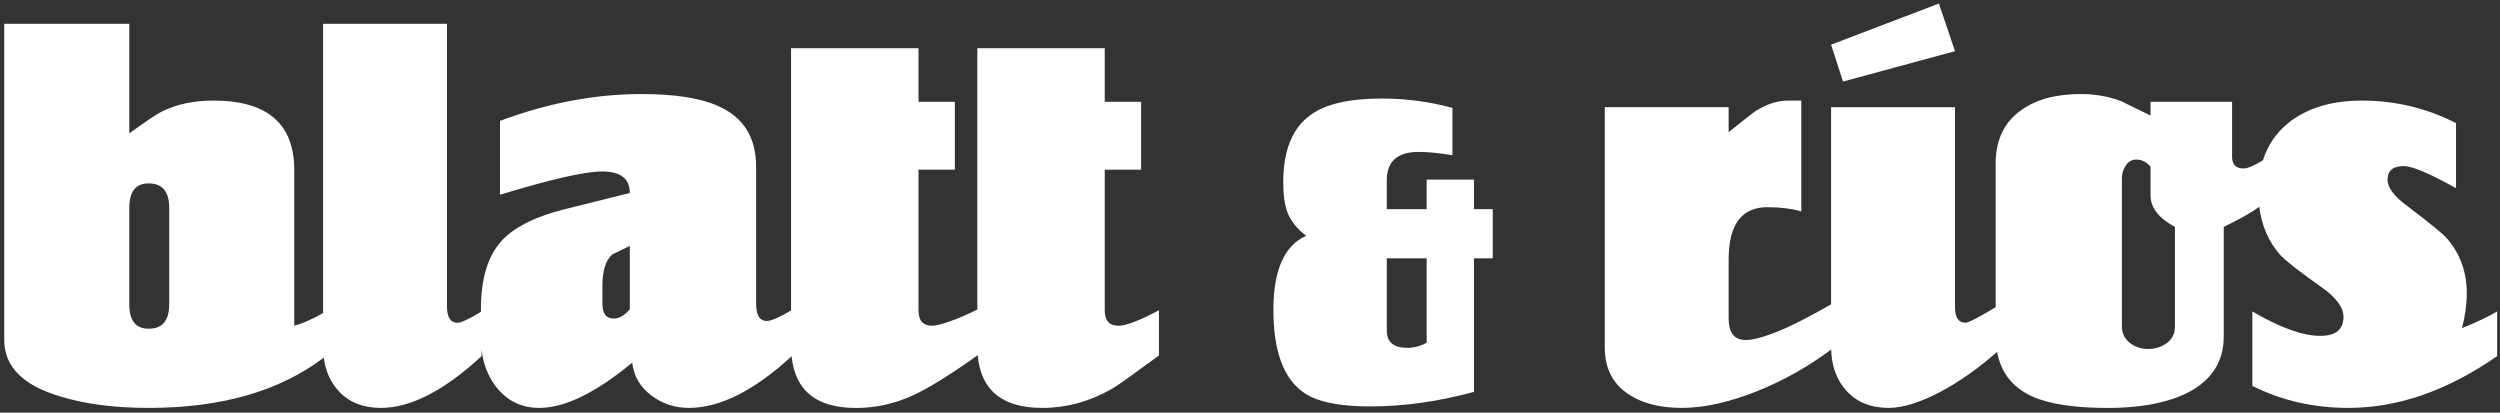 <?xml version="1.0" encoding="UTF-8"?> <svg xmlns="http://www.w3.org/2000/svg" width="521" height="86" viewBox="0 0 521 86" fill="none"><rect x="0" y="0" width="521" height="86" fill="#333333" stroke="none"/><path d="M131.256 64.41C130.186 65.738 129.063 66.388 127.907 66.388C126.331 66.388 125.543 65.37 125.543 63.296V59.571C125.543 56.342 126.246 54.15 127.659 52.992C128.892 52.411 130.1 51.828 131.256 51.255V64.41ZM35.263 63.416C35.263 66.816 33.834 68.503 30.972 68.503C28.291 68.503 26.947 66.816 26.947 63.416V43.307C26.947 39.915 28.291 38.219 30.972 38.219C33.834 38.219 35.263 39.915 35.263 43.307V63.416ZM230.228 64.659V35.359H237.808V21.218H230.228V10.042H203.671V64.496C199.814 66.47 195.754 67.887 194.275 67.887C192.364 67.887 191.414 66.808 191.414 64.659V35.359H198.994V21.21H191.414V10.05H164.855V64.699C162.366 66.164 160.675 66.894 159.811 66.894C158.32 66.894 157.575 65.695 157.575 63.296V34.742C157.575 28.627 154.928 24.396 149.627 22.083C145.979 20.431 140.643 19.6 133.611 19.6C124.019 19.6 114.212 21.458 104.2 25.192V40.583C114.803 37.354 121.903 35.735 125.492 35.735C129.33 35.735 131.256 37.235 131.256 40.215L117.87 43.555C111.532 45.122 107.07 47.367 104.475 50.262C101.648 53.404 100.227 58.123 100.227 64.41V64.984C97.726 66.504 96.119 67.262 95.387 67.262C93.896 67.262 93.152 66.148 93.152 63.914V4.954H67.33V65.231C65.084 66.523 63.076 67.422 61.326 67.879V35.452C61.326 25.792 55.724 20.962 44.506 20.962C40.436 20.962 36.908 21.698 33.919 23.162C32.839 23.642 30.519 25.202 26.947 27.796V4.954H0.886V70.868C0.886 76.41 4.799 80.34 12.671 82.652C17.8 84.228 23.924 85.007 31.042 85.007C46.115 85.007 58.258 81.519 67.475 74.534C67.824 77.275 68.846 79.596 70.559 81.479C72.716 83.834 75.655 85.007 79.371 85.007C85.58 85.007 92.57 81.419 100.355 74.216V72.807C100.678 75.767 101.662 78.348 103.327 80.546C105.647 83.527 108.663 85.007 112.388 85.007C117.69 85.007 124.139 81.874 131.752 75.578C132.078 78.396 133.414 80.664 135.727 82.404C138.039 84.143 140.643 85.007 143.546 85.007C150.032 85.007 157.17 81.418 164.971 74.246C165.69 81.415 170.148 85.016 178.379 85.016C183.432 85.016 188.271 83.688 192.904 81.043C193.55 80.719 198.156 78.071 203.759 74.011C204.399 81.343 208.868 85.007 217.194 85.007C222.247 85.007 227.086 83.688 231.719 81.034C232.387 80.716 235.65 78.396 241.526 74.088V64.659C237.475 66.808 234.656 67.887 233.09 67.887C231.179 67.887 230.228 66.808 230.228 64.659ZM297.315 71.416C296.064 72.127 294.712 72.487 293.266 72.487C290.43 72.487 289.007 71.287 289.007 68.872V53.832H297.315V71.416ZM307.174 37.423H297.315V43.58H289.007V37.576C289.007 33.638 291.218 31.659 295.646 31.659C297.607 31.659 299.946 31.89 302.686 32.344V22.486C297.932 21.184 293.016 20.534 287.938 20.534C281.103 20.534 276.118 21.698 272.992 24.054C269.284 26.776 267.426 31.436 267.426 38.014C267.426 40.618 267.726 42.699 268.307 44.267C269.027 46.091 270.32 47.71 272.214 49.139C267.656 51.159 265.378 56.308 265.378 64.572C265.378 73.103 267.459 78.832 271.63 81.762C274.362 83.723 278.987 84.7 285.498 84.7C292.528 84.7 299.756 83.688 307.174 81.667V53.832H311.088V43.58H307.174V37.423ZM453.26 68.007C453.26 69.496 452.695 70.654 451.582 71.484C450.46 72.307 449.159 72.726 447.668 72.726C446.176 72.726 444.9 72.298 443.823 71.424C442.743 70.55 442.203 69.412 442.203 68.007V37.106C442.203 36.19 442.478 35.324 443.018 34.502C443.548 33.671 444.276 33.252 445.184 33.252C446.348 33.252 447.334 33.758 448.174 34.742V40.712C448.174 43.271 449.86 45.464 453.26 47.28V68.007ZM513.075 68.383C513.735 65.908 514.07 63.468 514.07 61.087C514.07 56.634 512.666 52.796 509.856 49.584C508.94 48.591 506.259 46.415 501.787 43.024C498.97 40.968 497.564 39.119 497.564 37.458C497.564 35.572 498.679 34.614 500.914 34.614C502.73 34.614 506.379 36.155 511.835 39.214V25.655C505.711 22.528 499.175 20.962 492.222 20.962C485.858 20.962 480.728 22.528 476.831 25.672C474.322 27.728 472.583 30.308 471.596 33.4C469.794 34.524 468.416 35.11 467.53 35.11C465.952 35.11 465.166 34.288 465.166 32.635V21.21H448.174V24.071C446.092 23.076 444.062 22.092 442.083 21.09C439.438 20.096 436.619 19.6 433.648 19.6C428.432 19.6 424.286 20.722 421.228 22.958C417.674 25.432 415.894 29.158 415.894 34.126V64.02C413.414 65.522 410.326 67.262 409.659 67.262C408.168 67.262 407.423 66.191 407.423 64.042V22.34H381.6V63.416C379.2 64.836 374.298 67.478 371.546 68.632C368.067 70.114 365.507 70.859 363.846 70.859C361.448 70.859 360.248 69.37 360.248 66.396V54.106C360.248 46.826 362.938 43.178 368.316 43.178C370.971 43.178 373.318 43.47 375.391 44.051V20.97H372.539C370.38 20.97 368.154 21.698 365.84 23.162C365.336 23.488 363.478 24.952 360.248 27.548V22.331H334.435V72.35C334.435 76.734 336.088 80.006 339.394 82.156C342.211 84.056 345.928 85.007 350.57 85.007C360.044 85.007 372.499 79.73 381.618 72.836C381.708 76.334 382.775 79.219 384.83 81.471C386.979 83.834 389.916 85.007 393.642 85.007C399.598 85.007 408.608 80.078 416.196 73.32C416.98 77.65 419.422 80.776 423.584 82.652C427.147 84.228 432.396 85.016 439.351 85.016C445.638 85.016 450.854 84.1 454.991 82.284C460.626 79.715 463.427 75.663 463.427 70.123V47.28C466.674 45.724 469.142 44.33 470.832 43.099C471.323 47.032 472.771 50.391 475.222 53.156C476.378 54.398 479.236 56.624 483.784 59.836C486.851 61.987 488.384 64.05 488.384 66.028C488.384 68.675 486.766 69.994 483.546 69.994C479.896 69.994 475.186 68.298 469.388 64.907V80.418C475.511 83.484 482.174 85.007 489.378 85.007C499.716 85.007 510.054 81.419 520.407 74.216V64.907C518.42 66.071 515.971 67.227 513.075 68.383ZM407.423 10.667L404.064 0.74L381.6 9.304L384.084 16.996L407.423 10.667Z" fill="white"></path></svg> 